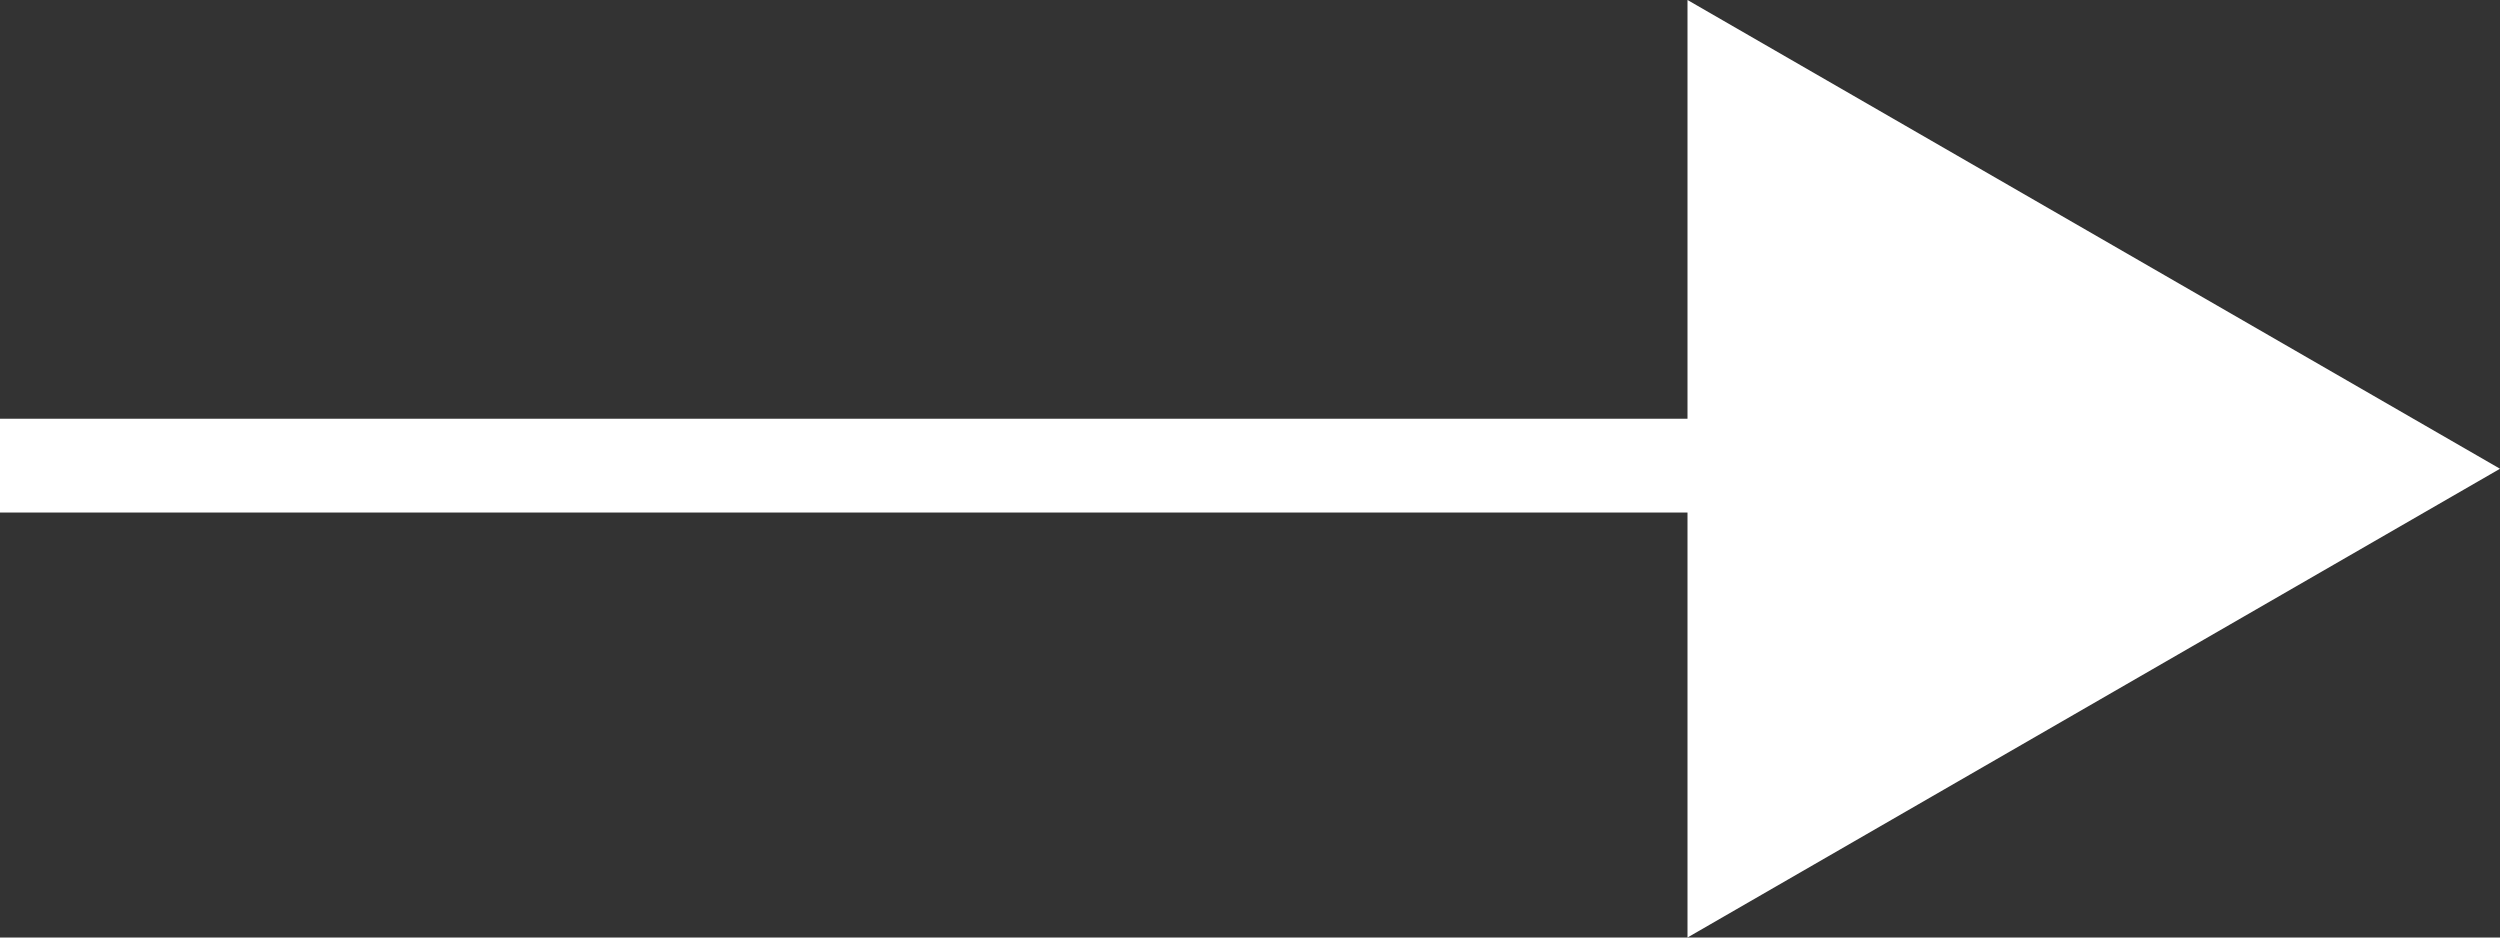 <?xml version="1.0" encoding="utf-8"?>
<!-- Generator: Adobe Illustrator 27.4.0, SVG Export Plug-In . SVG Version: 6.00 Build 0)  -->
<svg version="1.1" id="圖層_1" xmlns="http://www.w3.org/2000/svg" xmlns:xlink="http://www.w3.org/1999/xlink" x="0px" y="0px"
	 viewBox="0 0 40 15" style="enable-background:new 0 0 40 15;" xml:space="preserve">
<rect x="0" y="0" width="40" height="15" fill="#333333" stroke="none"/>
<style type="text/css">
	.st0{fill:#FFFFFF;}
</style>
<g id="_圖層_1">
	<polygon class="st0" points="40,7.5 27,0 27,6.7 0,6.7 0,8.2 27,8.2 27,15 	"/>
</g>
</svg>
